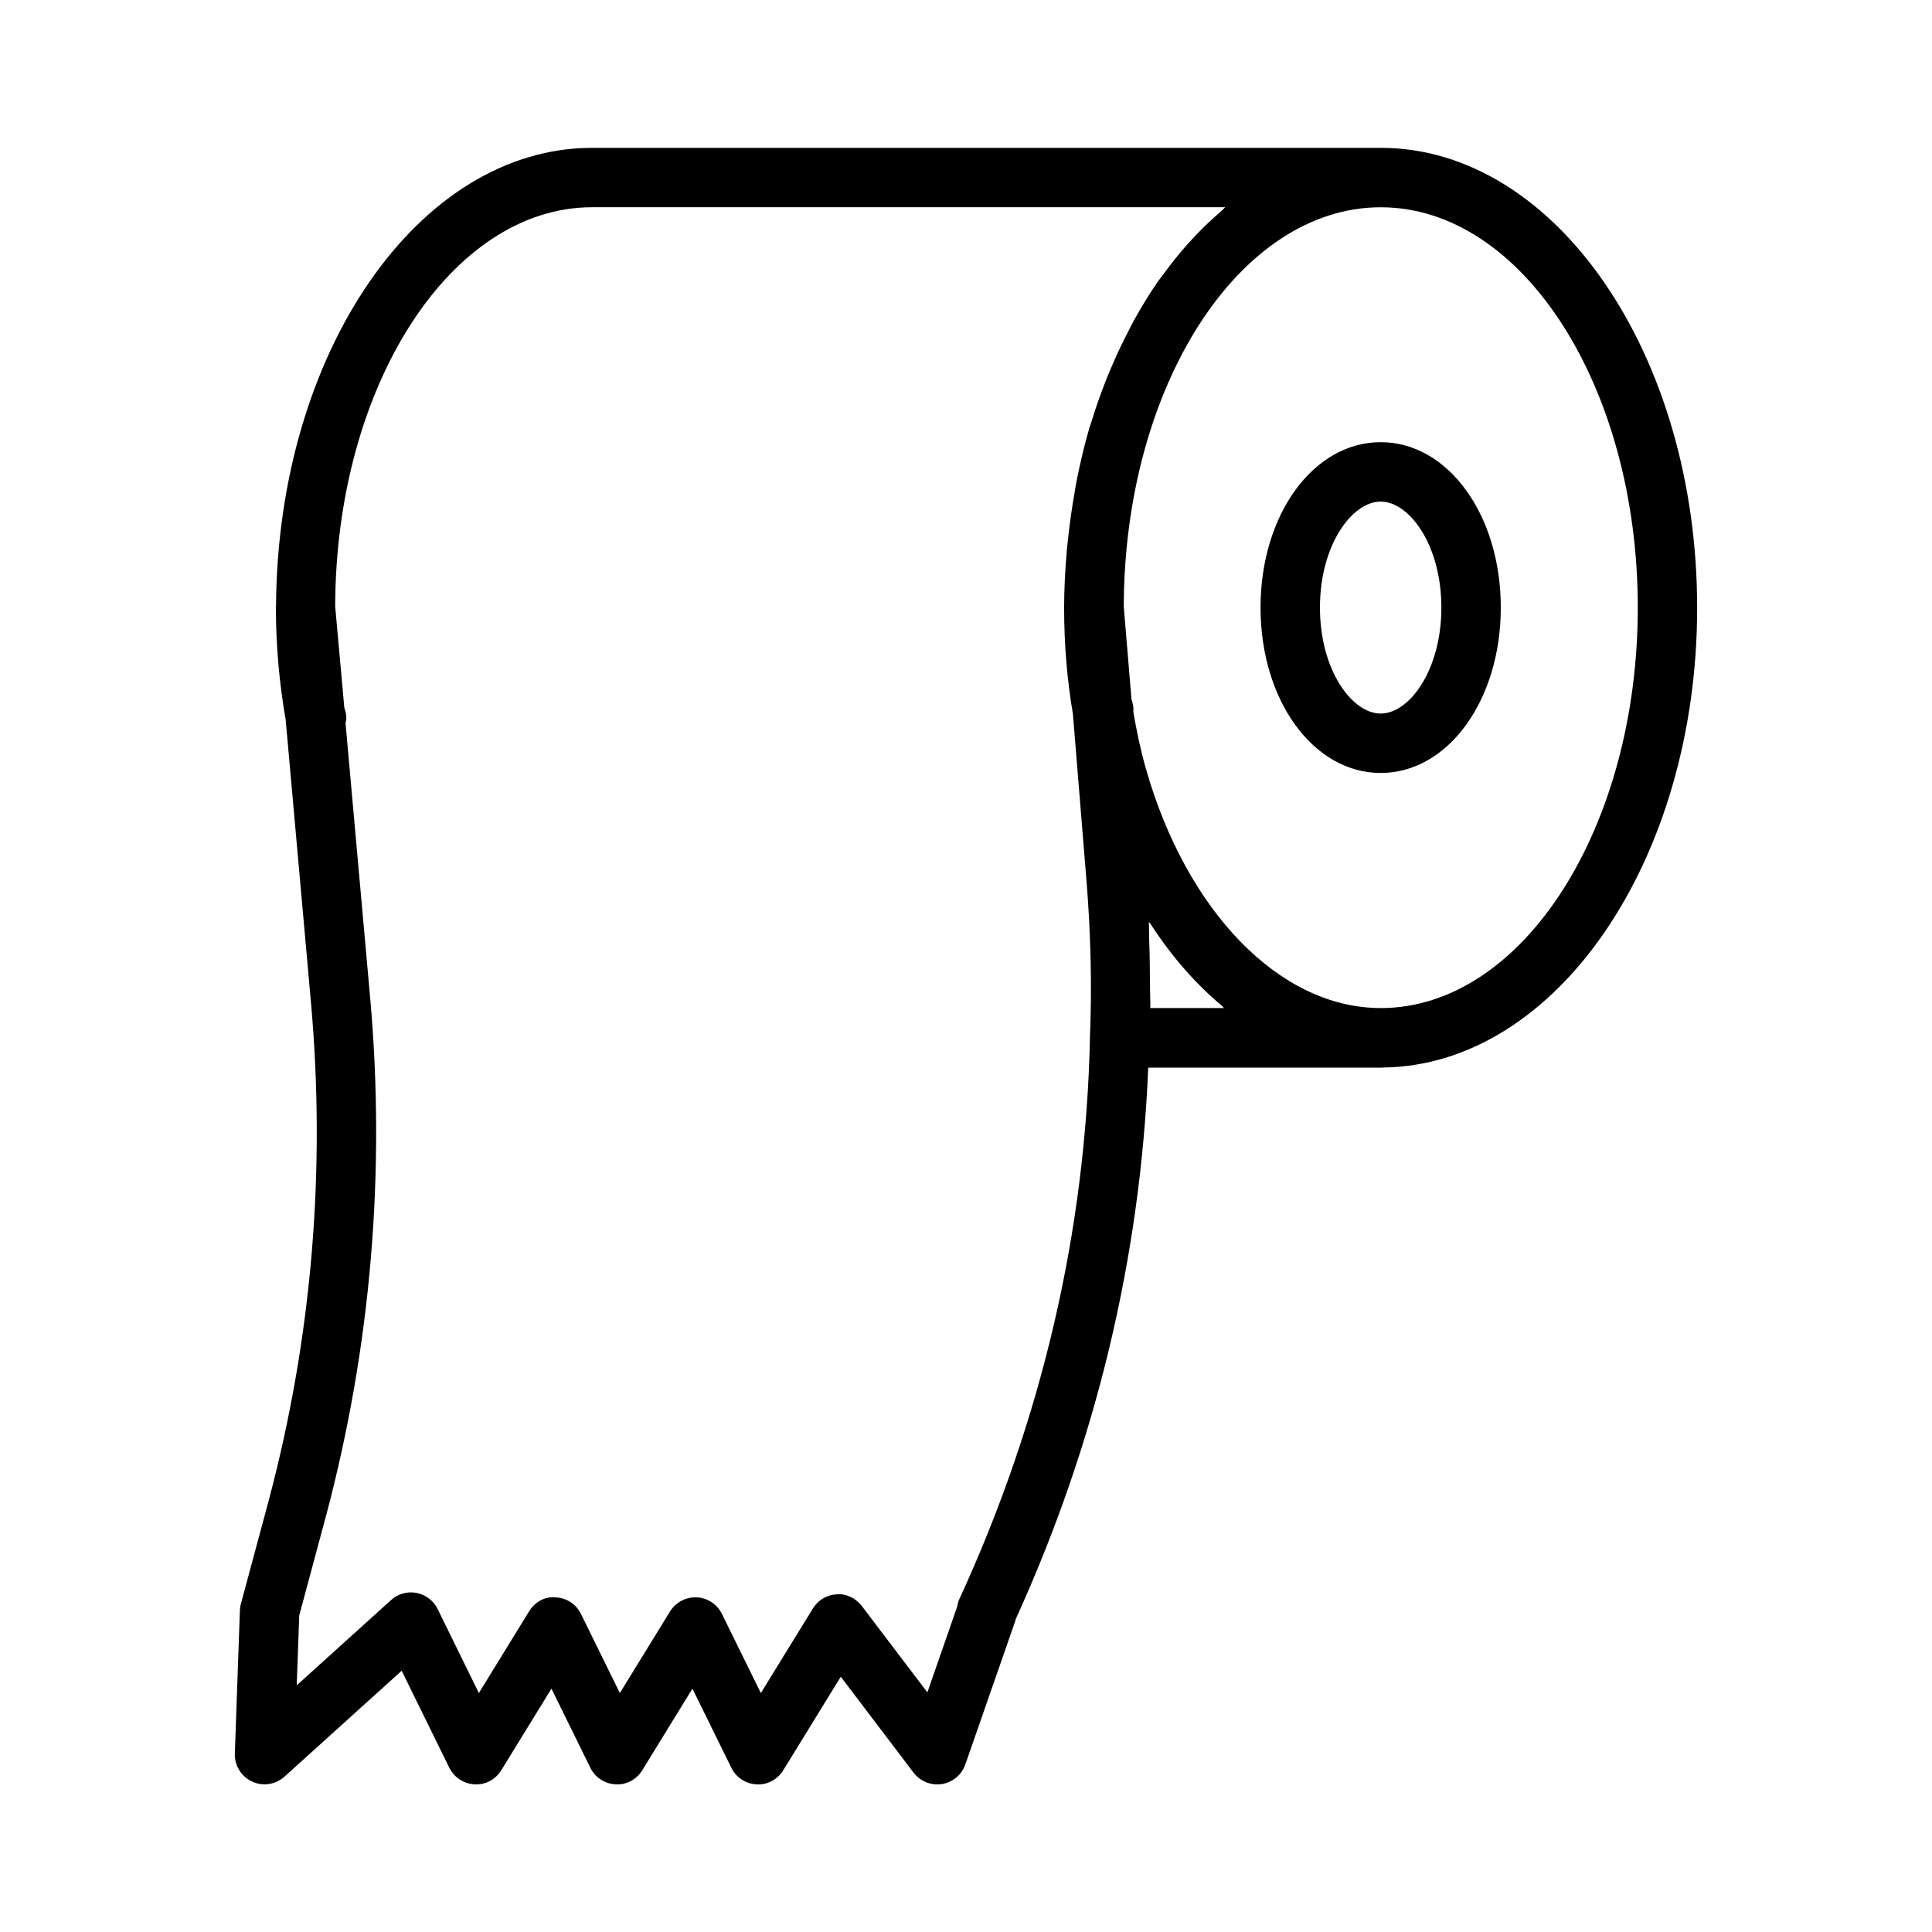 <?xml version="1.0" encoding="UTF-8"?>
<!-- Uploaded to: SVG Repo, www.svgrepo.com, Generator: SVG Repo Mixer Tools -->
<svg fill="#000000" width="800px" height="800px" version="1.1" viewBox="144 144 512 512" xmlns="http://www.w3.org/2000/svg">
 <g>
  <path d="m509.89 261.18c-17.855 0-31.836 19.254-31.836 43.832s13.996 43.832 31.836 43.832 31.836-19.254 31.836-43.832-13.98-43.832-31.836-43.832zm0 71.918c-7.606 0-16.09-11.539-16.09-28.086s8.484-28.086 16.09-28.086 16.09 11.523 16.09 28.086-8.469 28.086-16.09 28.086z"/>
  <path d="m593.76 305.02c0-67.195-37.629-121.84-83.852-121.84h-208.97c-45.988 0-83.426 54.098-83.789 121.51 0 0.125-0.062 0.219-0.062 0.348 0 0.234 0.031 0.457 0.031 0.691v0.016 0.031c0.047 9.73 0.93 19.445 2.582 28.922l6.723 75.145c3.953 44.508 0.203 88.781-11.148 131.56l-7.414 27.551c-0.172 0.582-0.25 1.164-0.285 1.762l-1.34 37.992c-0.109 3.164 1.684 6.078 4.551 7.414 2.867 1.355 6.25 0.82 8.598-1.289l31.062-28.07 12.625 25.711c1.273 2.566 3.84 4.25 6.707 4.394 2.898 0.188 5.574-1.309 7.07-3.746l13.289-21.617 10.312 20.973c1.258 2.582 3.824 4.25 6.691 4.394 2.867 0.188 5.574-1.309 7.07-3.746l13.289-21.617 10.312 20.973c1.258 2.582 3.824 4.25 6.691 4.394 2.832 0.188 5.574-1.309 7.07-3.746l15.242-24.781 19.285 25.426c1.512 1.969 3.824 3.117 6.266 3.117 0.41 0 0.82-0.031 1.227-0.094 2.867-0.457 5.258-2.441 6.219-5.18l13.227-37.992c0.078-0.234 0.141-0.473 0.203-0.707 21.27-46.695 32.969-95.801 35.047-145.98h61.621 0.316c0.062 0 0.109-0.031 0.172-0.031 45.984-0.449 83.363-54.941 83.363-121.88zm-195.48 262.66c-0.316 0.676-0.52 1.387-0.613 2.094l-7.902 22.719-17.367-22.875c-1.574-2.062-4.078-3.336-6.66-3.102-2.598 0.125-4.961 1.527-6.312 3.746l-13.793 22.418-10.312-20.973c-1.258-2.582-3.824-4.25-6.691-4.394h-0.363c-2.723 0-5.273 1.418-6.707 3.746l-13.289 21.617-10.312-20.973c-1.258-2.582-3.824-4.25-6.691-4.394-2.961-0.27-5.574 1.289-7.07 3.746l-13.289 21.617-10.926-22.262c-1.086-2.219-3.164-3.793-5.59-4.266-2.441-0.473-4.93 0.234-6.754 1.891l-25 22.594 0.66-18.5 7.18-26.703c11.824-44.586 15.742-90.688 11.617-137.04l-6.527-72.777c0.062-0.395 0.219-0.738 0.219-1.148 0-1.008-0.188-1.984-0.535-2.883l-2.422-26.828c0.094-58.379 30.605-105.83 68.109-105.83h167.77c-0.457 0.379-0.867 0.883-1.34 1.273-2.25 1.938-4.426 4-6.535 6.219-0.789 0.836-1.574 1.684-2.348 2.551-2.125 2.41-4.156 4.945-6.109 7.637-0.441 0.613-0.914 1.164-1.355 1.777-2.297 3.305-4.457 6.816-6.488 10.484-0.535 0.977-1.039 2.016-1.559 3.023-1.496 2.867-2.898 5.824-4.203 8.879-0.535 1.227-1.055 2.457-1.559 3.715-1.449 3.637-2.769 7.367-3.953 11.242-0.156 0.535-0.363 1.055-0.535 1.59-1.289 4.394-2.363 8.941-3.305 13.586-0.27 1.289-0.457 2.613-0.691 3.938-0.629 3.574-1.148 7.195-1.559 10.879-0.156 1.434-0.332 2.832-0.457 4.281-0.426 4.945-0.707 9.949-0.707 15.066 0 4.93 0.203 9.793 0.598 14.484 0.395 4.676 0.977 9.242 1.73 13.664l3.59 44.113c0.582 7.133 0.945 14.168 1.102 21.113 0.156 6.91 0.094 13.699-0.172 20.293v0.141c-1.066 51.258-12.73 101.32-34.57 148.81zm70.109-156.54h-19.539c0.031-1.906-0.094-3.922-0.094-5.856 0-4.141-0.062-8.281-0.219-12.516-0.062-1.512 0-2.961-0.078-4.488 0.156 0.25 0.363 0.441 0.52 0.691 5.512 8.469 11.84 15.727 18.812 21.555 0.188 0.188 0.379 0.426 0.598 0.613zm41.5 0c-26.891 0-51.484-25.805-62.219-63.434-1.387-4.863-2.457-9.965-3.352-15.191 0-0.109 0.062-0.203 0.062-0.316 0-0.992-0.188-1.953-0.52-2.832l-2.047-24.547c0.078-58.41 30.59-105.89 68.109-105.89 37.566 0 68.109 47.594 68.109 106.1-0.02 58.508-30.578 106.12-68.145 106.12z"/>
 </g>
</svg>